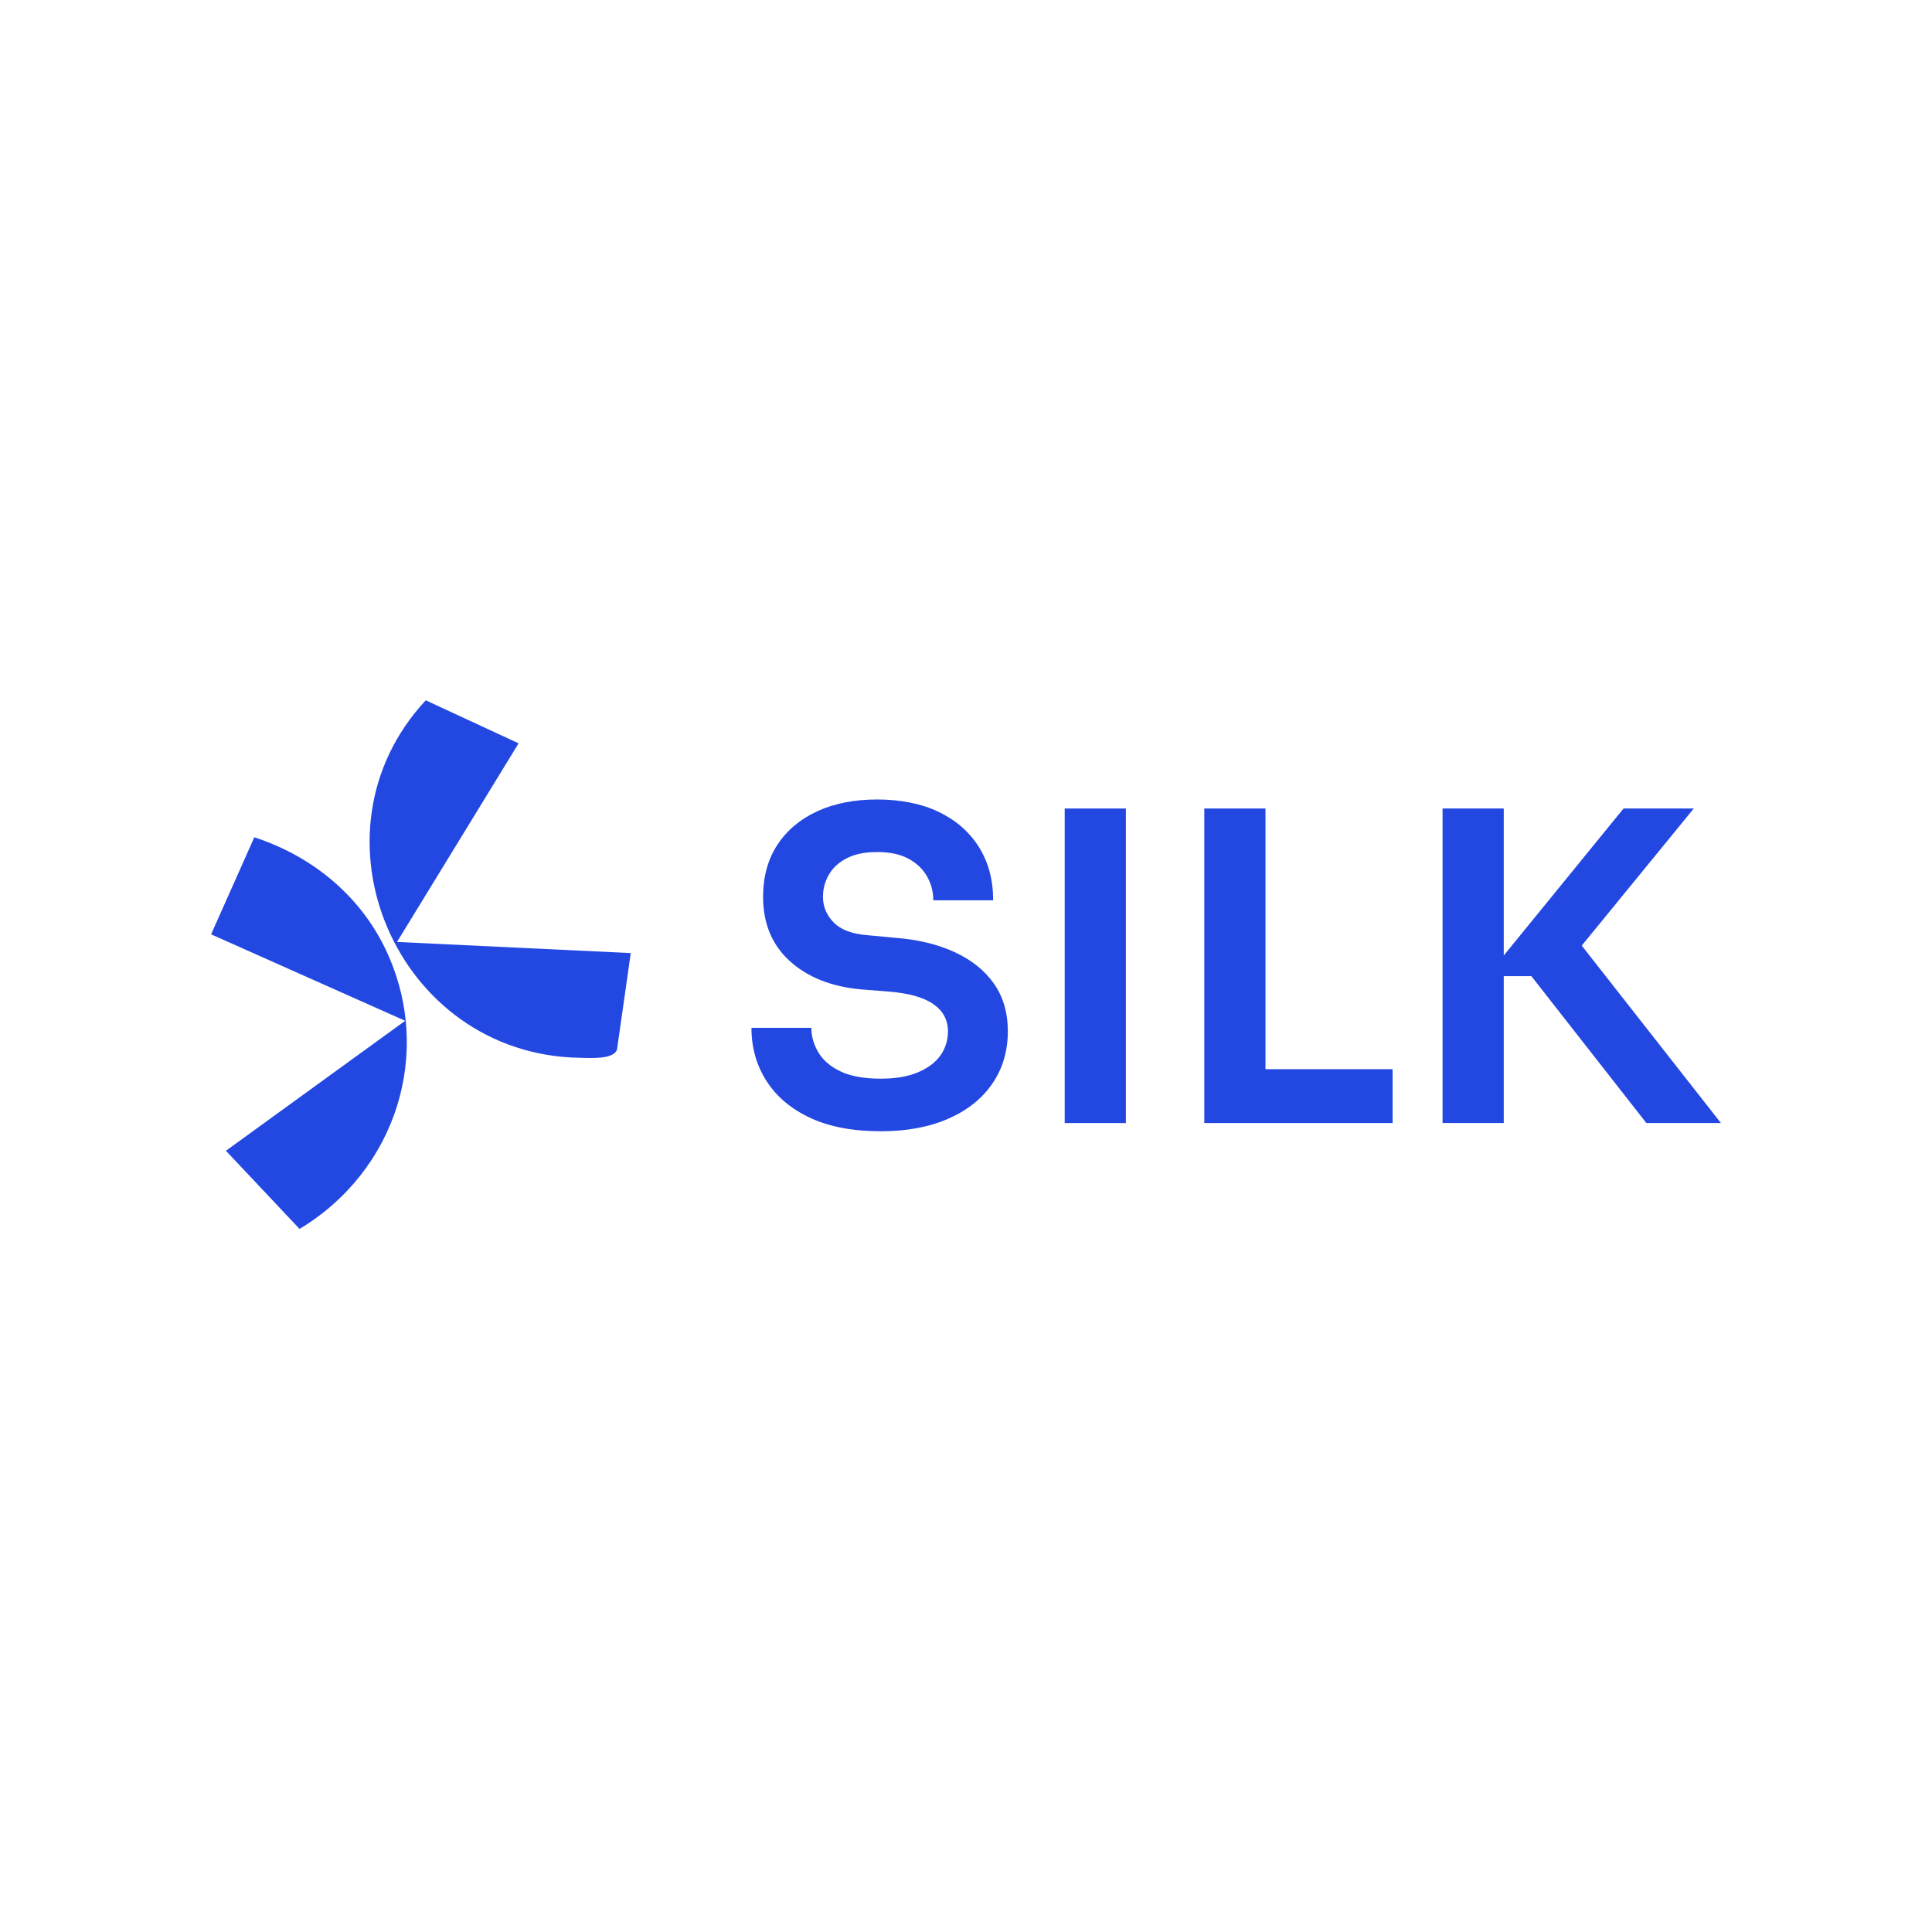 <?xml version="1.0" encoding="UTF-8"?>
<svg id="Layer_1" xmlns="http://www.w3.org/2000/svg" version="1.1" viewBox="0 0 1453.5 1451.34">
  <!-- Generator: Adobe Illustrator 29.2.1, SVG Export Plug-In . SVG Version: 2.1.0 Build 116)  -->
  <defs>
    <style>
      .st0 {
        fill: #2348e2;
      }
    </style>
  </defs>
  <g>
    <g>
      <path class="st0" d="M-759.69,360.32c-13.96,0-25.72-2.23-35.29-6.69-9.57-4.46-16.87-10.61-21.91-18.46-5.04-7.84-7.56-16.73-7.56-26.66h30c0,4.18,1.15,8.24,3.45,12.2,2.3,3.96,6.01,7.16,11.12,9.61,5.11,2.45,11.83,3.67,20.18,3.67,7.48,0,13.74-1.08,18.78-3.24,5.04-2.16,8.78-5,11.22-8.53,2.45-3.52,3.67-7.52,3.67-11.98,0-5.61-2.37-10.11-7.12-13.49-4.75-3.38-12.09-5.5-22.02-6.37l-13.81-1.08c-15.11-1.29-27.16-6.01-36.15-14.14-9-8.13-13.49-18.89-13.49-32.27,0-10.07,2.37-18.74,7.12-26.01,4.75-7.26,11.4-12.88,19.97-16.84,8.56-3.96,18.6-5.94,30.11-5.94s22.23,2.09,30.87,6.26c8.63,4.17,15.33,10.04,20.07,17.59,4.75,7.55,7.12,16.44,7.12,26.66h-30c0-4.32-1.05-8.31-3.13-11.98-2.09-3.67-5.18-6.62-9.28-8.85-4.1-2.23-9.32-3.35-15.65-3.35s-11.08,1.01-15.11,3.02c-4.03,2.02-7.05,4.75-9.07,8.2-2.02,3.45-3.02,7.2-3.02,11.22,0,4.89,1.8,9.17,5.4,12.84,3.6,3.67,9.28,5.79,17.05,6.37l13.81,1.29c11.22.86,21.08,3.24,29.57,7.12,8.49,3.88,15.07,9.14,19.75,15.76,4.67,6.62,7.02,14.61,7.02,23.96,0,9.93-2.59,18.67-7.77,26.23-5.18,7.55-12.56,13.42-22.12,17.59-9.57,4.17-20.83,6.26-33.78,6.26Z"/>
      <path class="st0" d="M-667.53,356.21v-157.57h30.65v157.57h-30.65Z"/>
      <path class="st0" d="M-597.59,356.21v-157.57h30.65v157.57h-30.65ZM-571.26,356.21v-26.98h67.99v26.98h-67.99Z"/>
      <path class="st0" d="M-478.22,356.21v-157.57h30.65v157.57h-30.65ZM-376.13,356.21l-57.63-73.6h-22.23l68.42-83.97h35.18l-61.73,75.55-.86-15.11,76.2,97.13h-37.34Z"/>
    </g>
    <path class="st0" d="M-941.1,166l-60.91,99.5,117.1,5.58-6.9,48.34c-1.77,5.1-13.48,4.19-18.38,4.12-92.15-1.34-139.54-112.34-77.43-179.08l46.52,21.55Z"/>
    <path class="st0" d="M-1073.5,213.06c28.76,9.38,53.03,29.09,65.99,56.61,24.1,51.16,4.97,110.55-43.33,139.57l-36.88-39.15,89.79-65.11-97.23-43.31,21.66-48.61Z"/>
  </g>
  <g>
    <g>
      <path class="st0" d="M662.59,851.03c-20.96,0-38.63-3.35-53-10.05-14.37-6.7-25.34-15.93-32.9-27.72-7.57-11.78-11.35-25.12-11.35-40.03h45.06c0,6.27,1.73,12.37,5.19,18.31,3.45,5.95,9.02,10.75,16.69,14.43,7.67,3.68,17.77,5.51,30.31,5.51,11.23,0,20.63-1.62,28.2-4.86,7.56-3.24,13.18-7.51,16.86-12.8,3.67-5.29,5.51-11.29,5.51-17.99,0-8.43-3.57-15.18-10.7-20.26-7.13-5.07-18.15-8.27-33.06-9.56l-20.75-1.62c-22.69-1.94-40.79-9.02-54.3-21.23-13.51-12.21-20.26-28.36-20.26-48.46,0-15.12,3.57-28.15,10.7-39.06,7.13-10.91,17.12-19.34,29.98-25.29,12.85-5.94,27.93-8.91,45.22-8.91s33.39,3.14,46.35,9.4c12.97,6.27,23.02,15.07,30.15,26.42,7.13,11.35,10.7,24.69,10.7,40.03h-45.06c0-6.48-1.57-12.48-4.7-17.99-3.13-5.51-7.78-9.94-13.94-13.29-6.16-3.35-13.99-5.02-23.5-5.02s-16.64,1.51-22.69,4.54c-6.05,3.03-10.59,7.13-13.61,12.32-3.03,5.19-4.54,10.81-4.54,16.86,0,7.35,2.7,13.78,8.1,19.29,5.4,5.51,13.94,8.7,25.61,9.56l20.75,1.94c16.86,1.3,31.66,4.86,44.41,10.7,12.75,5.83,22.64,13.73,29.66,23.66,7.02,9.94,10.54,21.94,10.54,35.98,0,14.91-3.89,28.04-11.67,39.39-7.78,11.35-18.86,20.15-33.23,26.42-14.37,6.27-31.28,9.4-50.73,9.4Z"/>
      <path class="st0" d="M801.01,844.87v-236.64h46.03v236.64h-46.03Z"/>
      <path class="st0" d="M906.03,844.87v-236.64h46.03v236.64h-46.03ZM945.58,844.87v-40.52h102.11v40.52h-102.11Z"/>
      <path class="st0" d="M1085.29,844.87v-236.64h46.03v236.64h-46.03ZM1238.62,844.87l-86.55-110.54h-33.39l102.76-126.1h52.84l-92.71,113.45-1.3-22.69,114.43,145.87h-56.08Z"/>
    </g>
    <path class="st0" d="M390.16,559.2l-91.47,149.42,175.86,8.38-10.37,72.59c-2.66,7.66-20.25,6.29-27.6,6.19-138.4-2.01-209.55-168.71-116.28-268.94l69.87,32.37Z"/>
    <path class="st0" d="M191.33,629.88c43.19,14.09,79.64,43.69,99.1,85.02,36.19,76.83,7.47,166.03-65.07,209.61l-55.39-58.8,134.85-97.77-146.01-65.05,32.52-73.01Z"/>
  </g>
</svg>